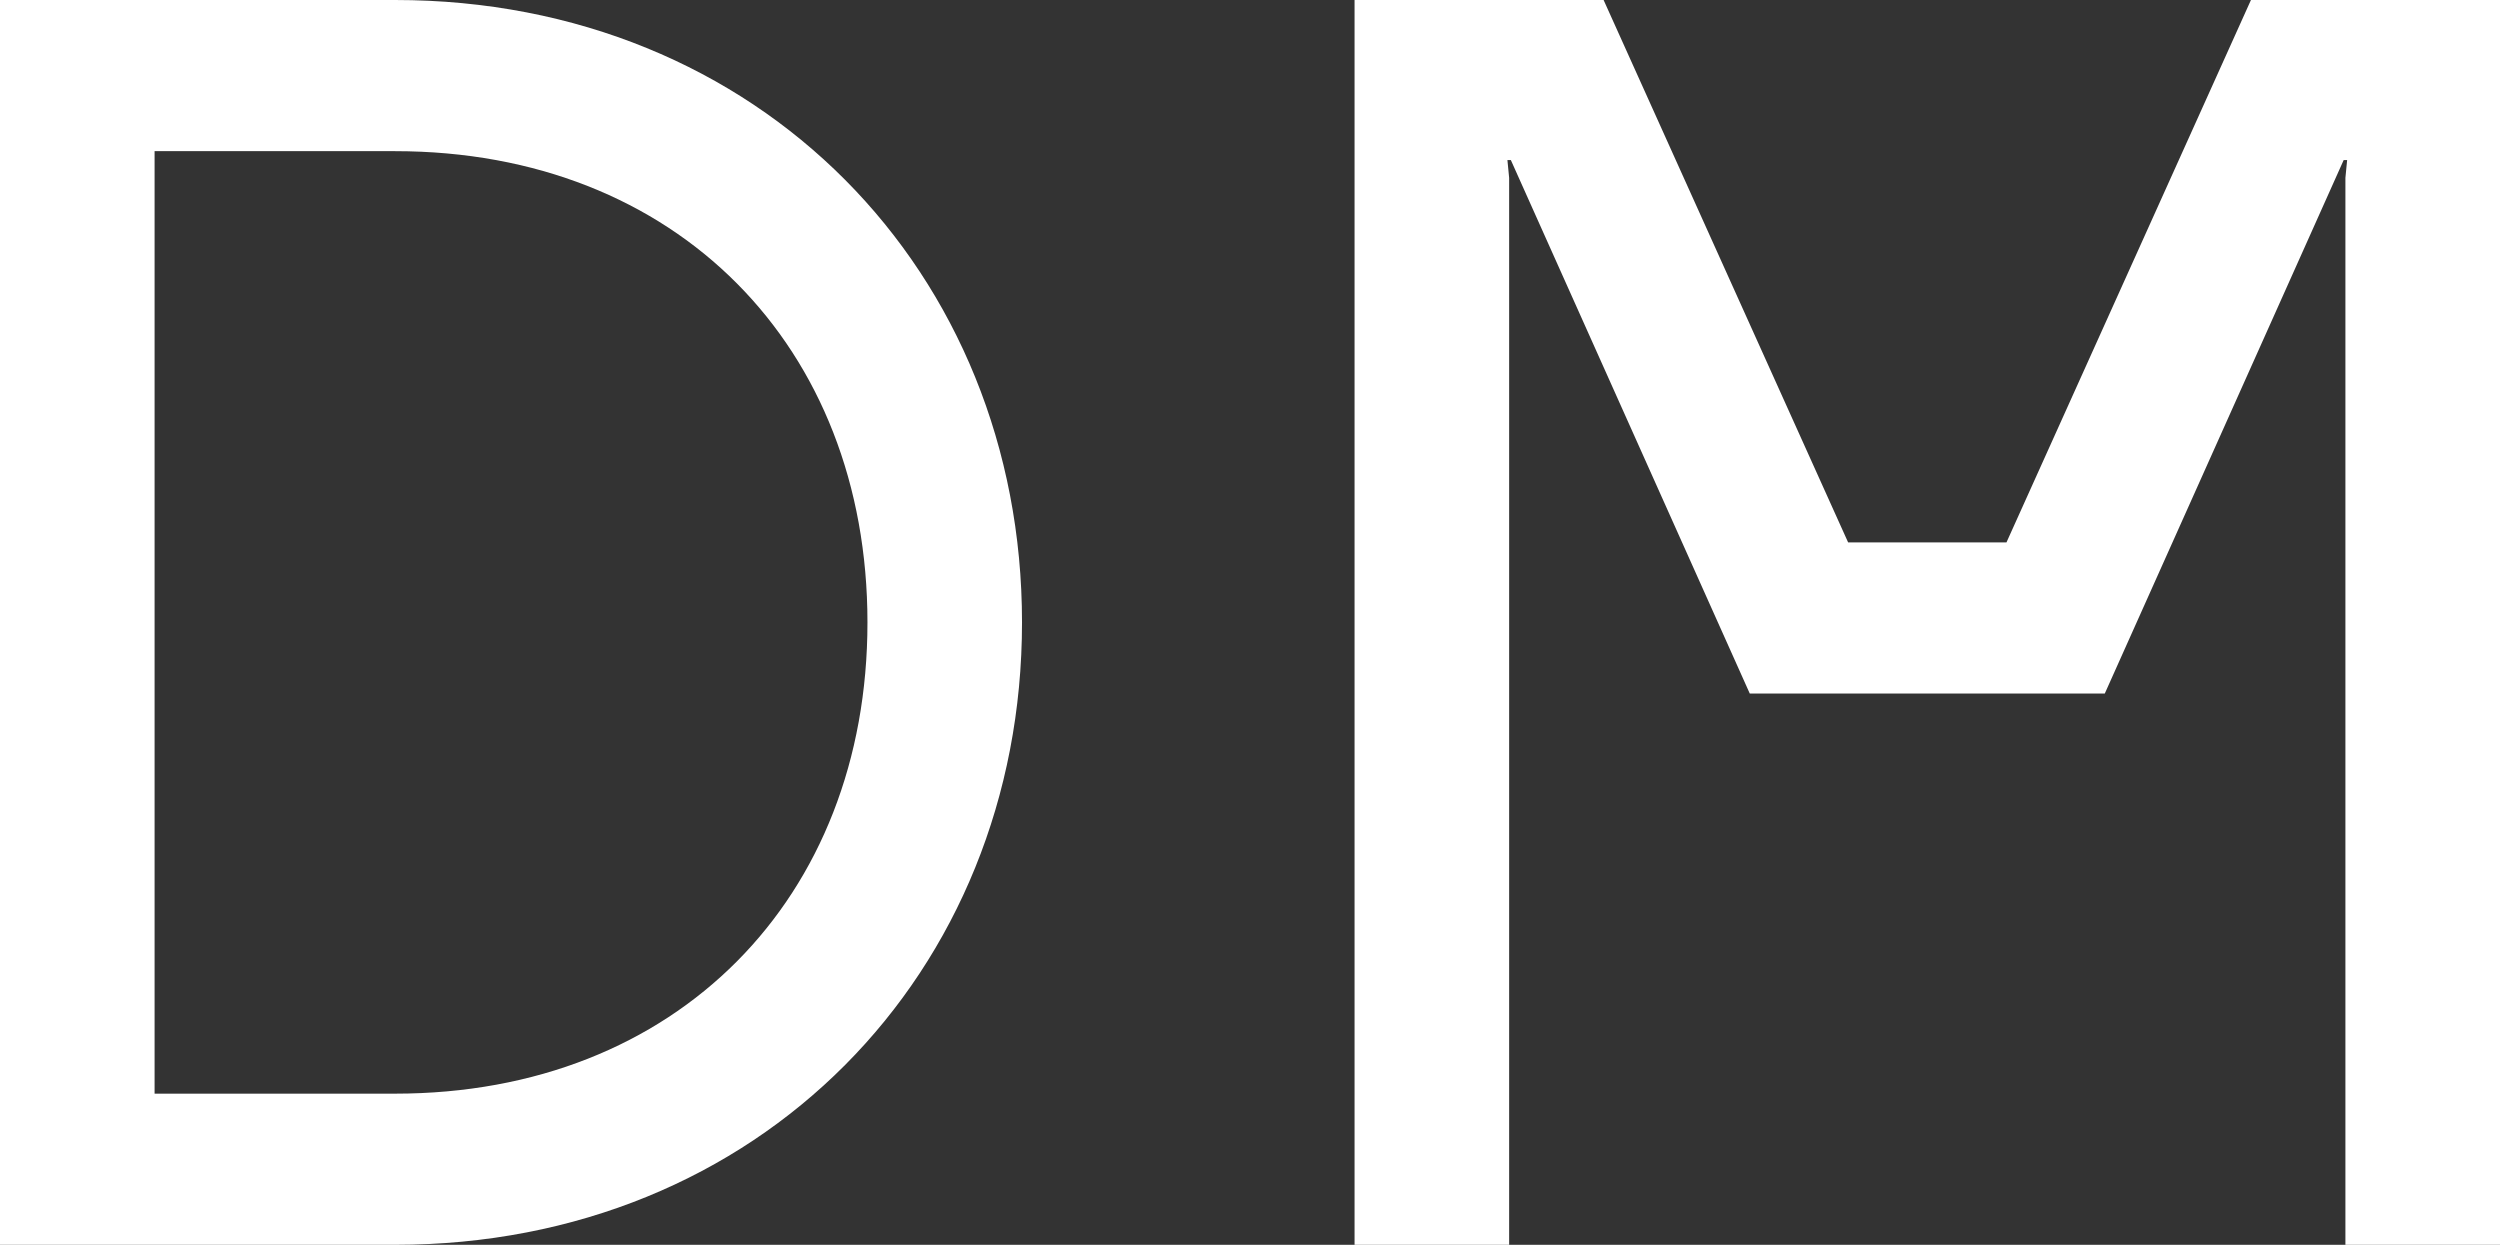 <svg xmlns="http://www.w3.org/2000/svg" width="824.94" height="410.76" viewBox="0 0 824.94 410.76">
  <rect x="0" y="0" width="824.94" height="410.76" fill="#333333" stroke="none"/>
  <g id="dm" transform="translate(-689 -1845)">
    <path id="Path_6" data-name="Path 6" d="M832.76,245.47,752.09,424.44H699.83L619.15,245.47H536.97V656.23h51.01V304.15l-.57-5.87h1.13l78.84,176.04H784.53l78.83-176.04h1.14l-.57,5.87V656.23h51.01V245.47Z" transform="translate(599 1599.53)" fill="#fff"/>
    <path id="Path_8" data-name="Path 8" d="M220.36,606.35c92.96,0,155.88-64.55,155.88-155.5s-62.92-155.5-155.88-155.5H141.01v311ZM90,245.47H220.36c120.16,0,206.88,89.78,206.88,205.38S340.52,656.23,220.36,656.23H90Z" transform="translate(599 1599.53)" fill="#fff"/>
  </g>
</svg>
